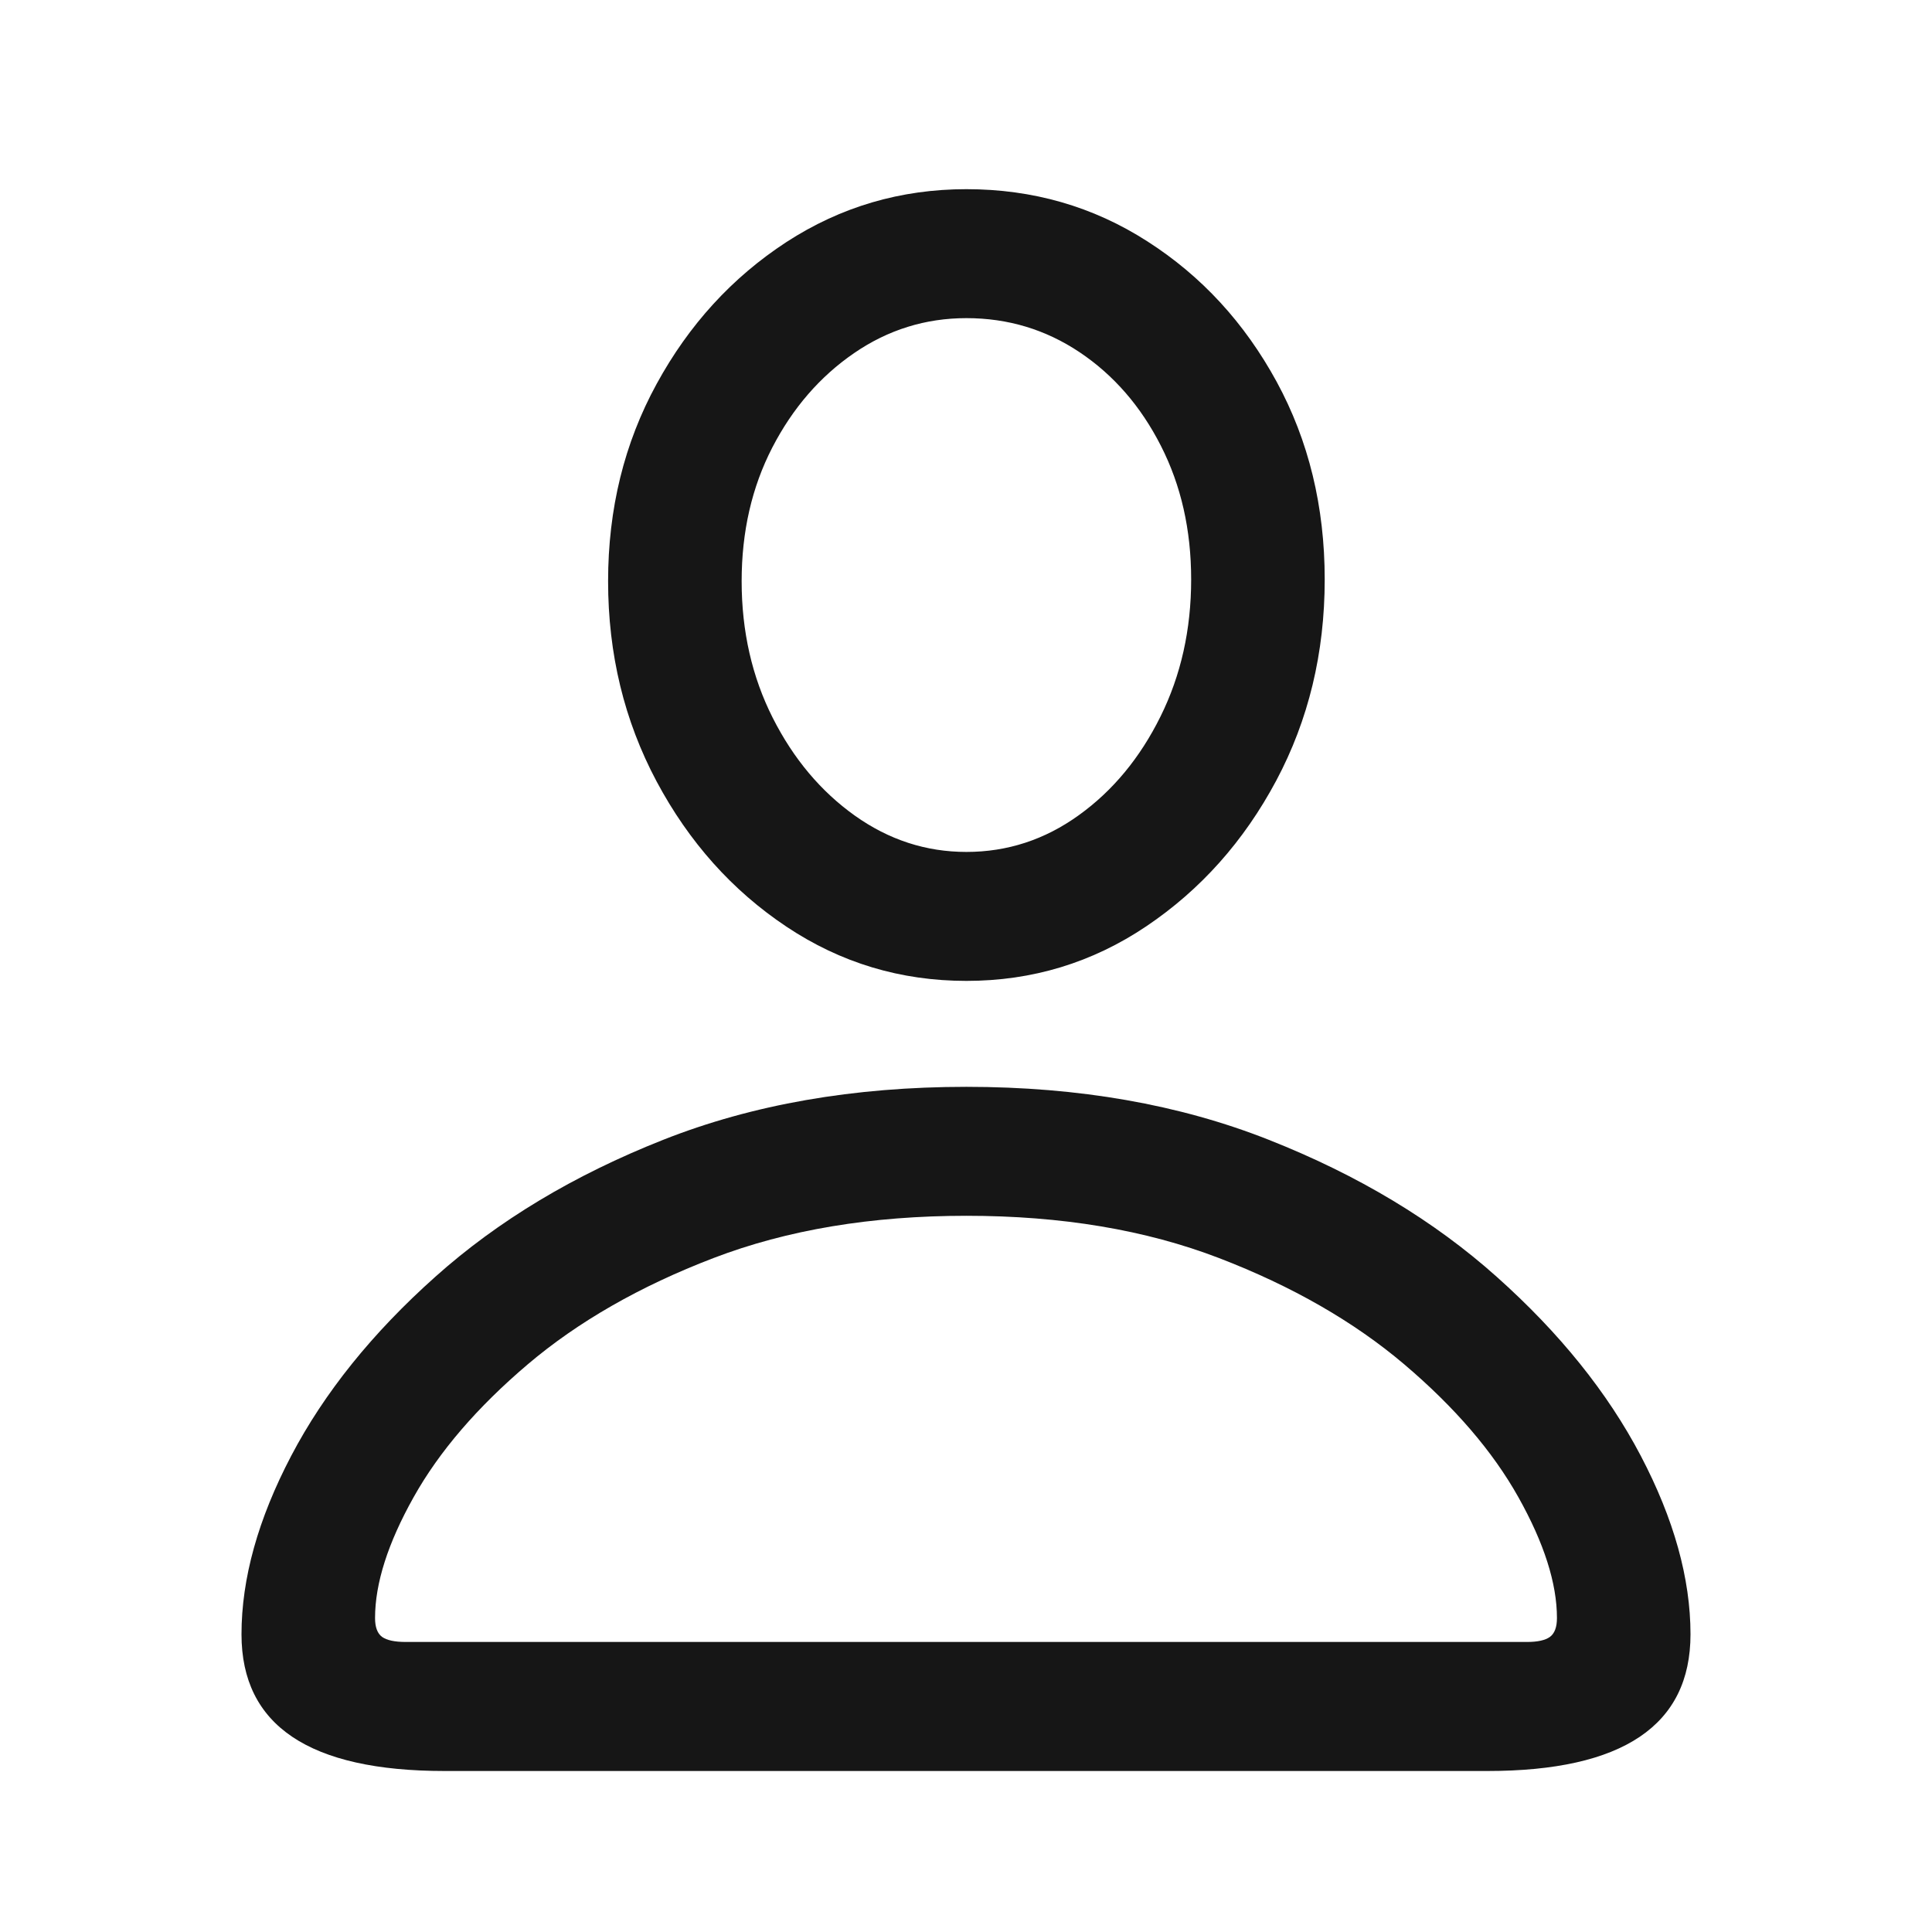 <svg width="24" height="24" viewBox="0 0 24 24" fill="none" xmlns="http://www.w3.org/2000/svg">
<path d="M5.524 22H18.476C20.159 22 21 21.434 21 20.302C21 19.609 20.794 18.869 20.382 18.084C19.97 17.299 19.374 16.558 18.594 15.862C17.815 15.165 16.87 14.597 15.761 14.159C14.651 13.72 13.4 13.501 12.005 13.501C10.604 13.501 9.349 13.72 8.239 14.159C7.13 14.597 6.185 15.165 5.406 15.862C4.626 16.558 4.03 17.299 3.618 18.084C3.206 18.869 3 19.609 3 20.302C3 21.434 3.841 22 5.524 22ZM5.04 20.397C4.903 20.397 4.805 20.376 4.746 20.334C4.688 20.291 4.659 20.213 4.659 20.1C4.659 19.669 4.819 19.168 5.138 18.599C5.457 18.029 5.93 17.48 6.555 16.949C7.18 16.419 7.949 15.978 8.863 15.628C9.776 15.278 10.824 15.103 12.005 15.103C13.187 15.103 14.232 15.278 15.143 15.628C16.053 15.978 16.82 16.419 17.445 16.949C18.07 17.48 18.543 18.029 18.862 18.599C19.181 19.168 19.341 19.669 19.341 20.1C19.341 20.213 19.312 20.291 19.254 20.334C19.195 20.376 19.101 20.397 18.97 20.397H5.04ZM12.005 12.185C12.823 12.185 13.568 11.959 14.241 11.506C14.914 11.053 15.452 10.45 15.854 9.697C16.255 8.944 16.456 8.111 16.456 7.198C16.456 6.293 16.257 5.474 15.859 4.742C15.46 4.01 14.925 3.428 14.251 2.997C13.578 2.565 12.829 2.35 12.005 2.35C11.188 2.35 10.443 2.569 9.769 3.007C9.096 3.446 8.559 4.033 8.157 4.769C7.755 5.504 7.554 6.321 7.554 7.22C7.554 8.125 7.755 8.954 8.157 9.708C8.559 10.461 9.096 11.062 9.769 11.511C10.443 11.961 11.188 12.185 12.005 12.185ZM12.005 10.583C11.504 10.583 11.042 10.433 10.619 10.132C10.197 9.831 9.857 9.427 9.599 8.917C9.342 8.408 9.213 7.842 9.213 7.22C9.213 6.604 9.34 6.051 9.594 5.559C9.848 5.068 10.187 4.677 10.609 4.387C11.031 4.097 11.497 3.952 12.005 3.952C12.52 3.952 12.989 4.093 13.412 4.376C13.834 4.659 14.171 5.046 14.421 5.538C14.672 6.03 14.797 6.583 14.797 7.198C14.797 7.821 14.67 8.389 14.416 8.901C14.162 9.414 13.824 9.823 13.401 10.127C12.979 10.431 12.514 10.583 12.005 10.583Z" fill="#161616"/>
</svg>

